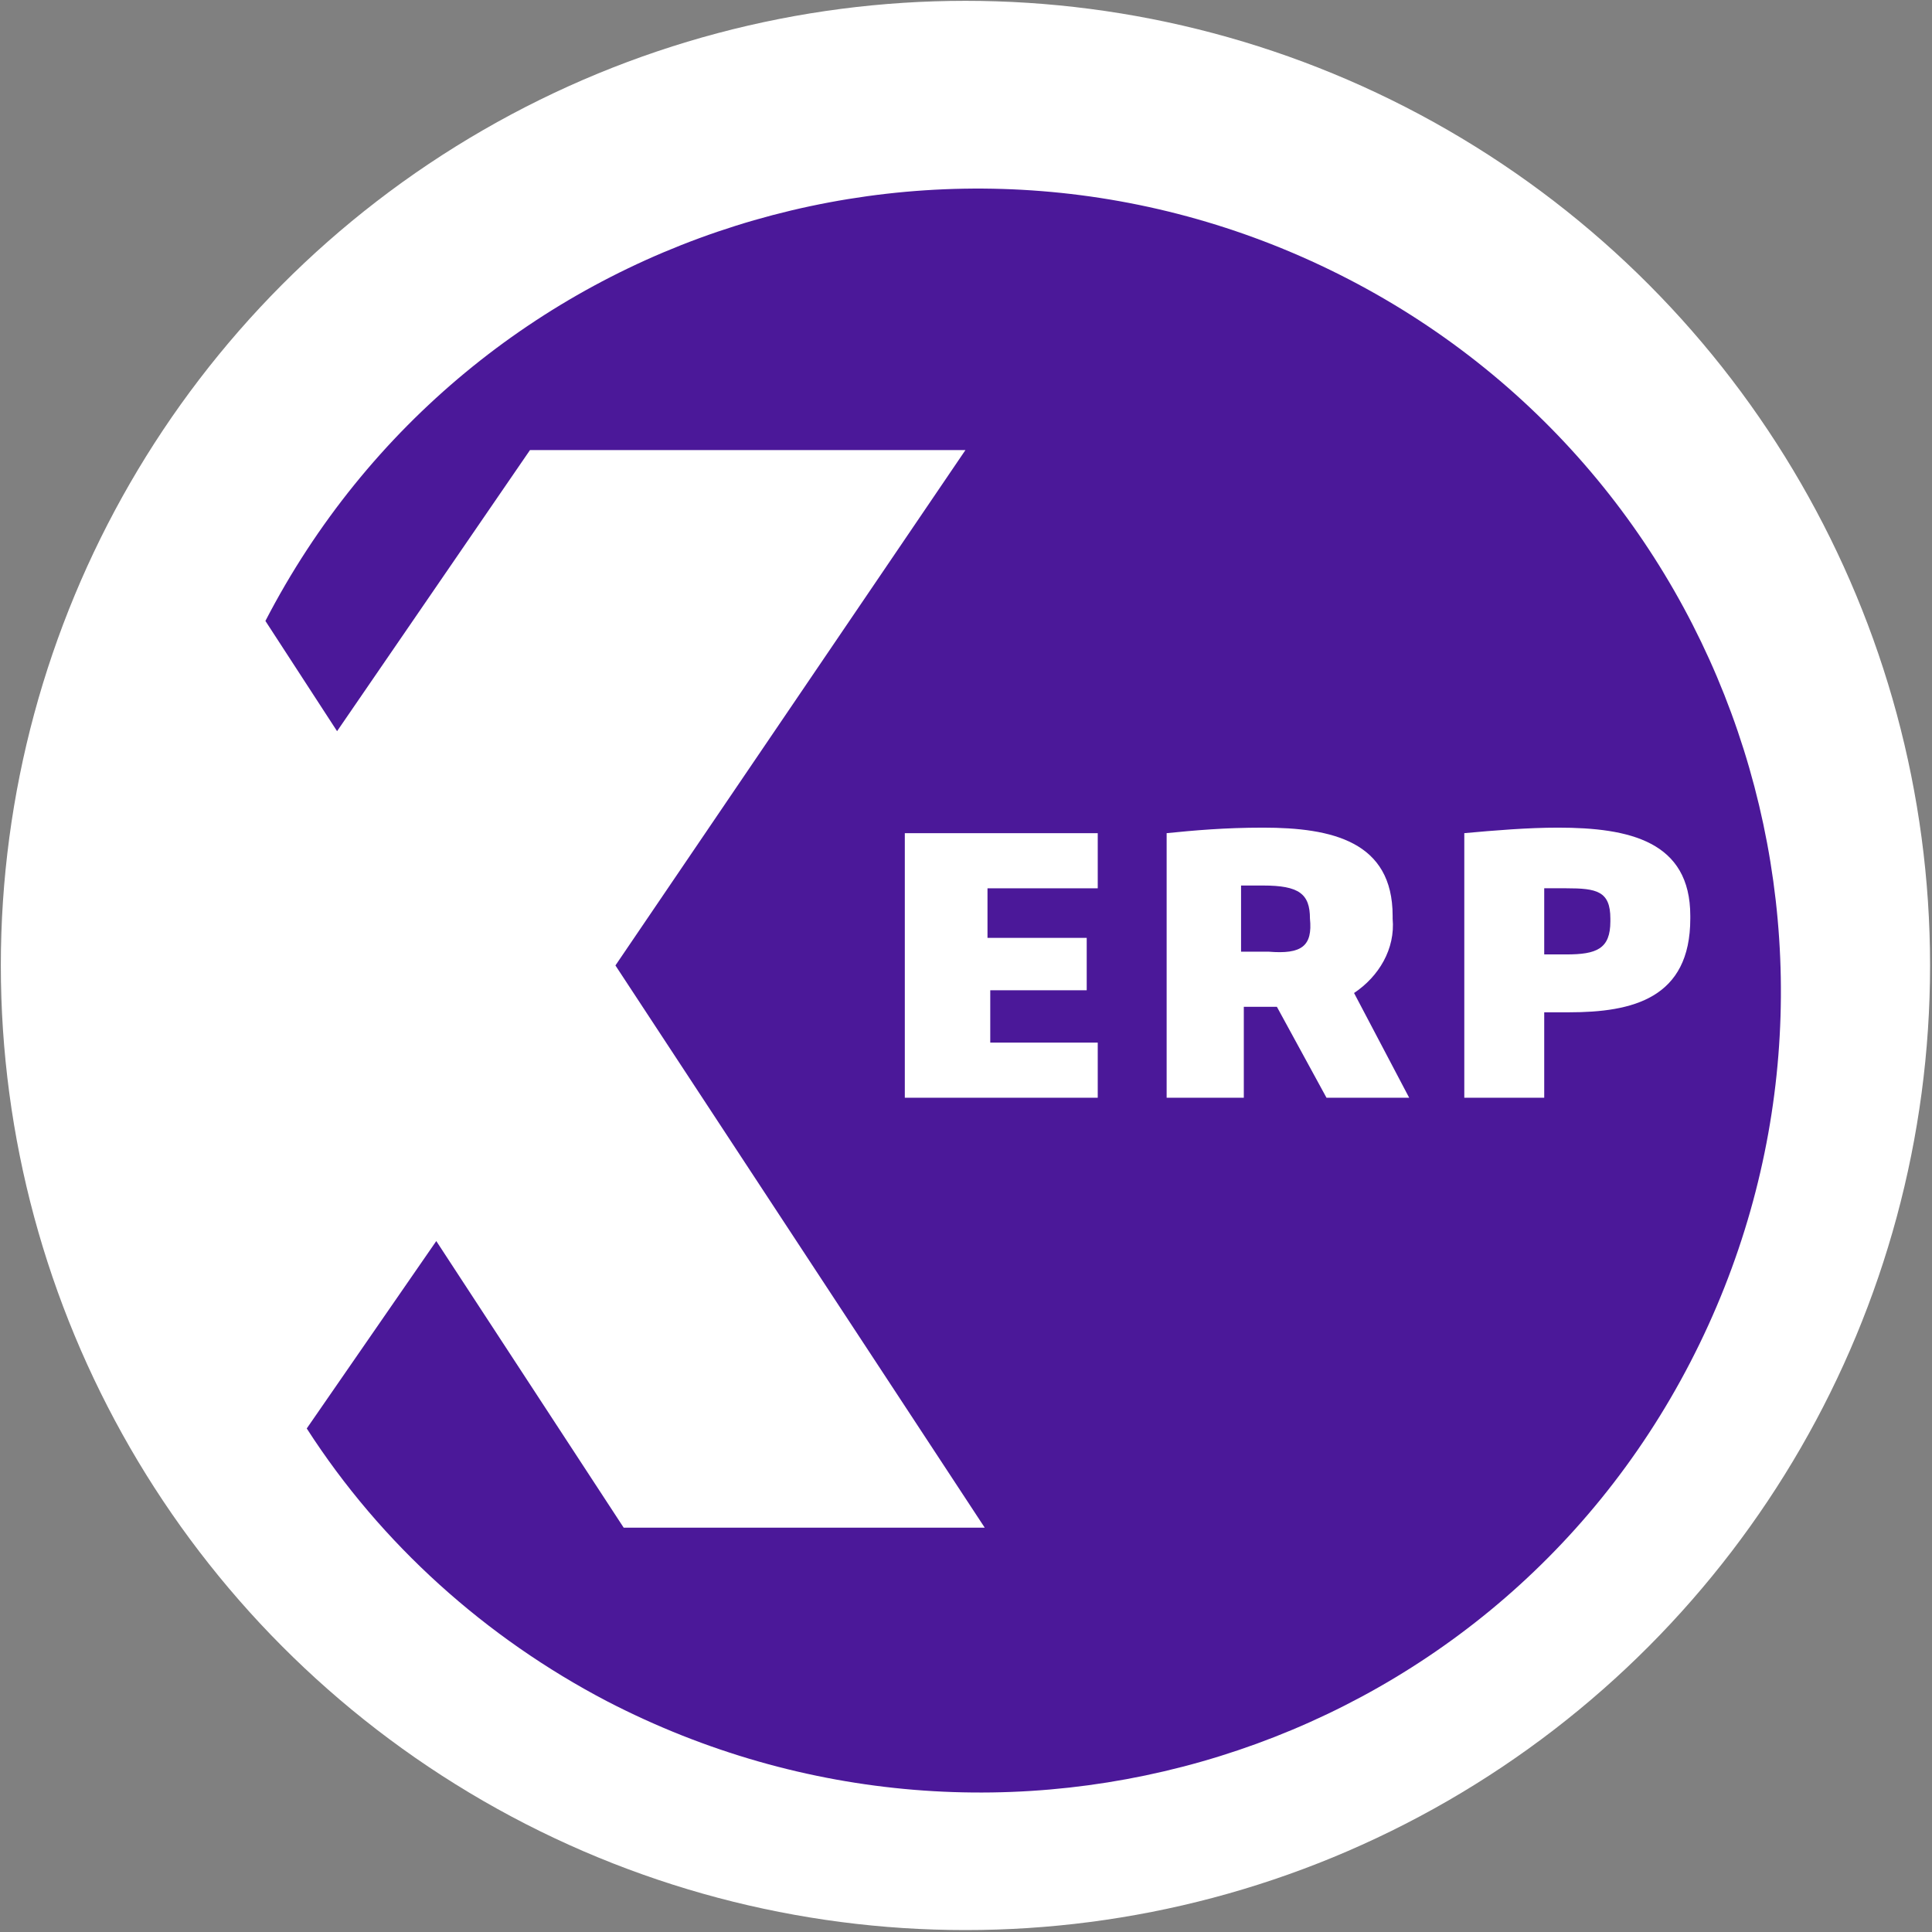 <?xml version="1.0" encoding="utf-8"?>
<!-- Generator: Adobe Illustrator 24.3.0, SVG Export Plug-In . SVG Version: 6.00 Build 0)  -->
<svg version="1.1" id="Layer_1" xmlns="http://www.w3.org/2000/svg" xmlns:xlink="http://www.w3.org/1999/xlink" x="0px" y="0px"
	 viewBox="0 0 70.1 70.1" style="enable-background:new 0 0 70.1 70.1;" xml:space="preserve">
<rect x="0" y="0" width="70.1" height="70.1" fill="#808080" stroke="none"/>
<style type="text/css">
	.st0{fill:#FFFFFF;}
	.st1{fill:#4B1899;}
</style>
<symbol  id="Webpage_Isotype" viewBox="-35 -35 70.1 70.1">
	<circle class="st0" cx="0" cy="0" r="35"/>
	<path class="st1" d="M-12.4,20.4H0.7L-12.7,0L0-18.7h-15.8l-7,10.2l-2.6-4c7.4-14.3,25-19.8,39.3-12.4s19.8,25,12.4,39.3
		S1.3,34.1-13,26.7c-4.4-2.3-8.2-5.7-10.9-9.9l4.7-6.8L-12.4,20.4z"/>
	<path class="st0" d="M-2.2,4.8v-9.6h7v2h-4V-1h3.6v1.9H0.9v1.9h3.9v2L-2.2,4.8z"/>
	<path class="st0" d="M13.1,4.8l-1.8-3.3h-1.2v3.3H7.3v-9.6c1-0.1,2.1-0.2,3.5-0.2c2.5,0,4.7,0.5,4.7,3.2v0.1
		C15.6-0.6,15,0.4,14.1,1l2,3.8H13.1z M12.5-1.7c0-0.9-0.4-1.2-1.7-1.2h-0.8v2.4H11C12.2-0.4,12.6-0.7,12.5-1.7L12.5-1.7z"/>
	<path class="st0" d="M21.9,1.7c-0.3,0-0.5,0-0.9,0v3.1h-2.9v-9.6c1.1-0.1,2.3-0.2,3.4-0.2c2.6,0,4.8,0.5,4.8,3.2v0.1
		C26.3,1.2,24.2,1.7,21.9,1.7z M23.4-1.7c0-1-0.5-1.1-1.6-1.1c-0.3,0-0.6,0-0.8,0v2.4h0.8c1.1,0,1.6-0.2,1.6-1.2L23.4-1.7z"/>
</symbol>
<use xlink:href="#Webpage_Isotype"  width="70.1" height="70.1" x="-35" y="-35" transform="matrix(1 0 0 1 35.03 35.03)" style="overflow:visible;"/>
</svg>
